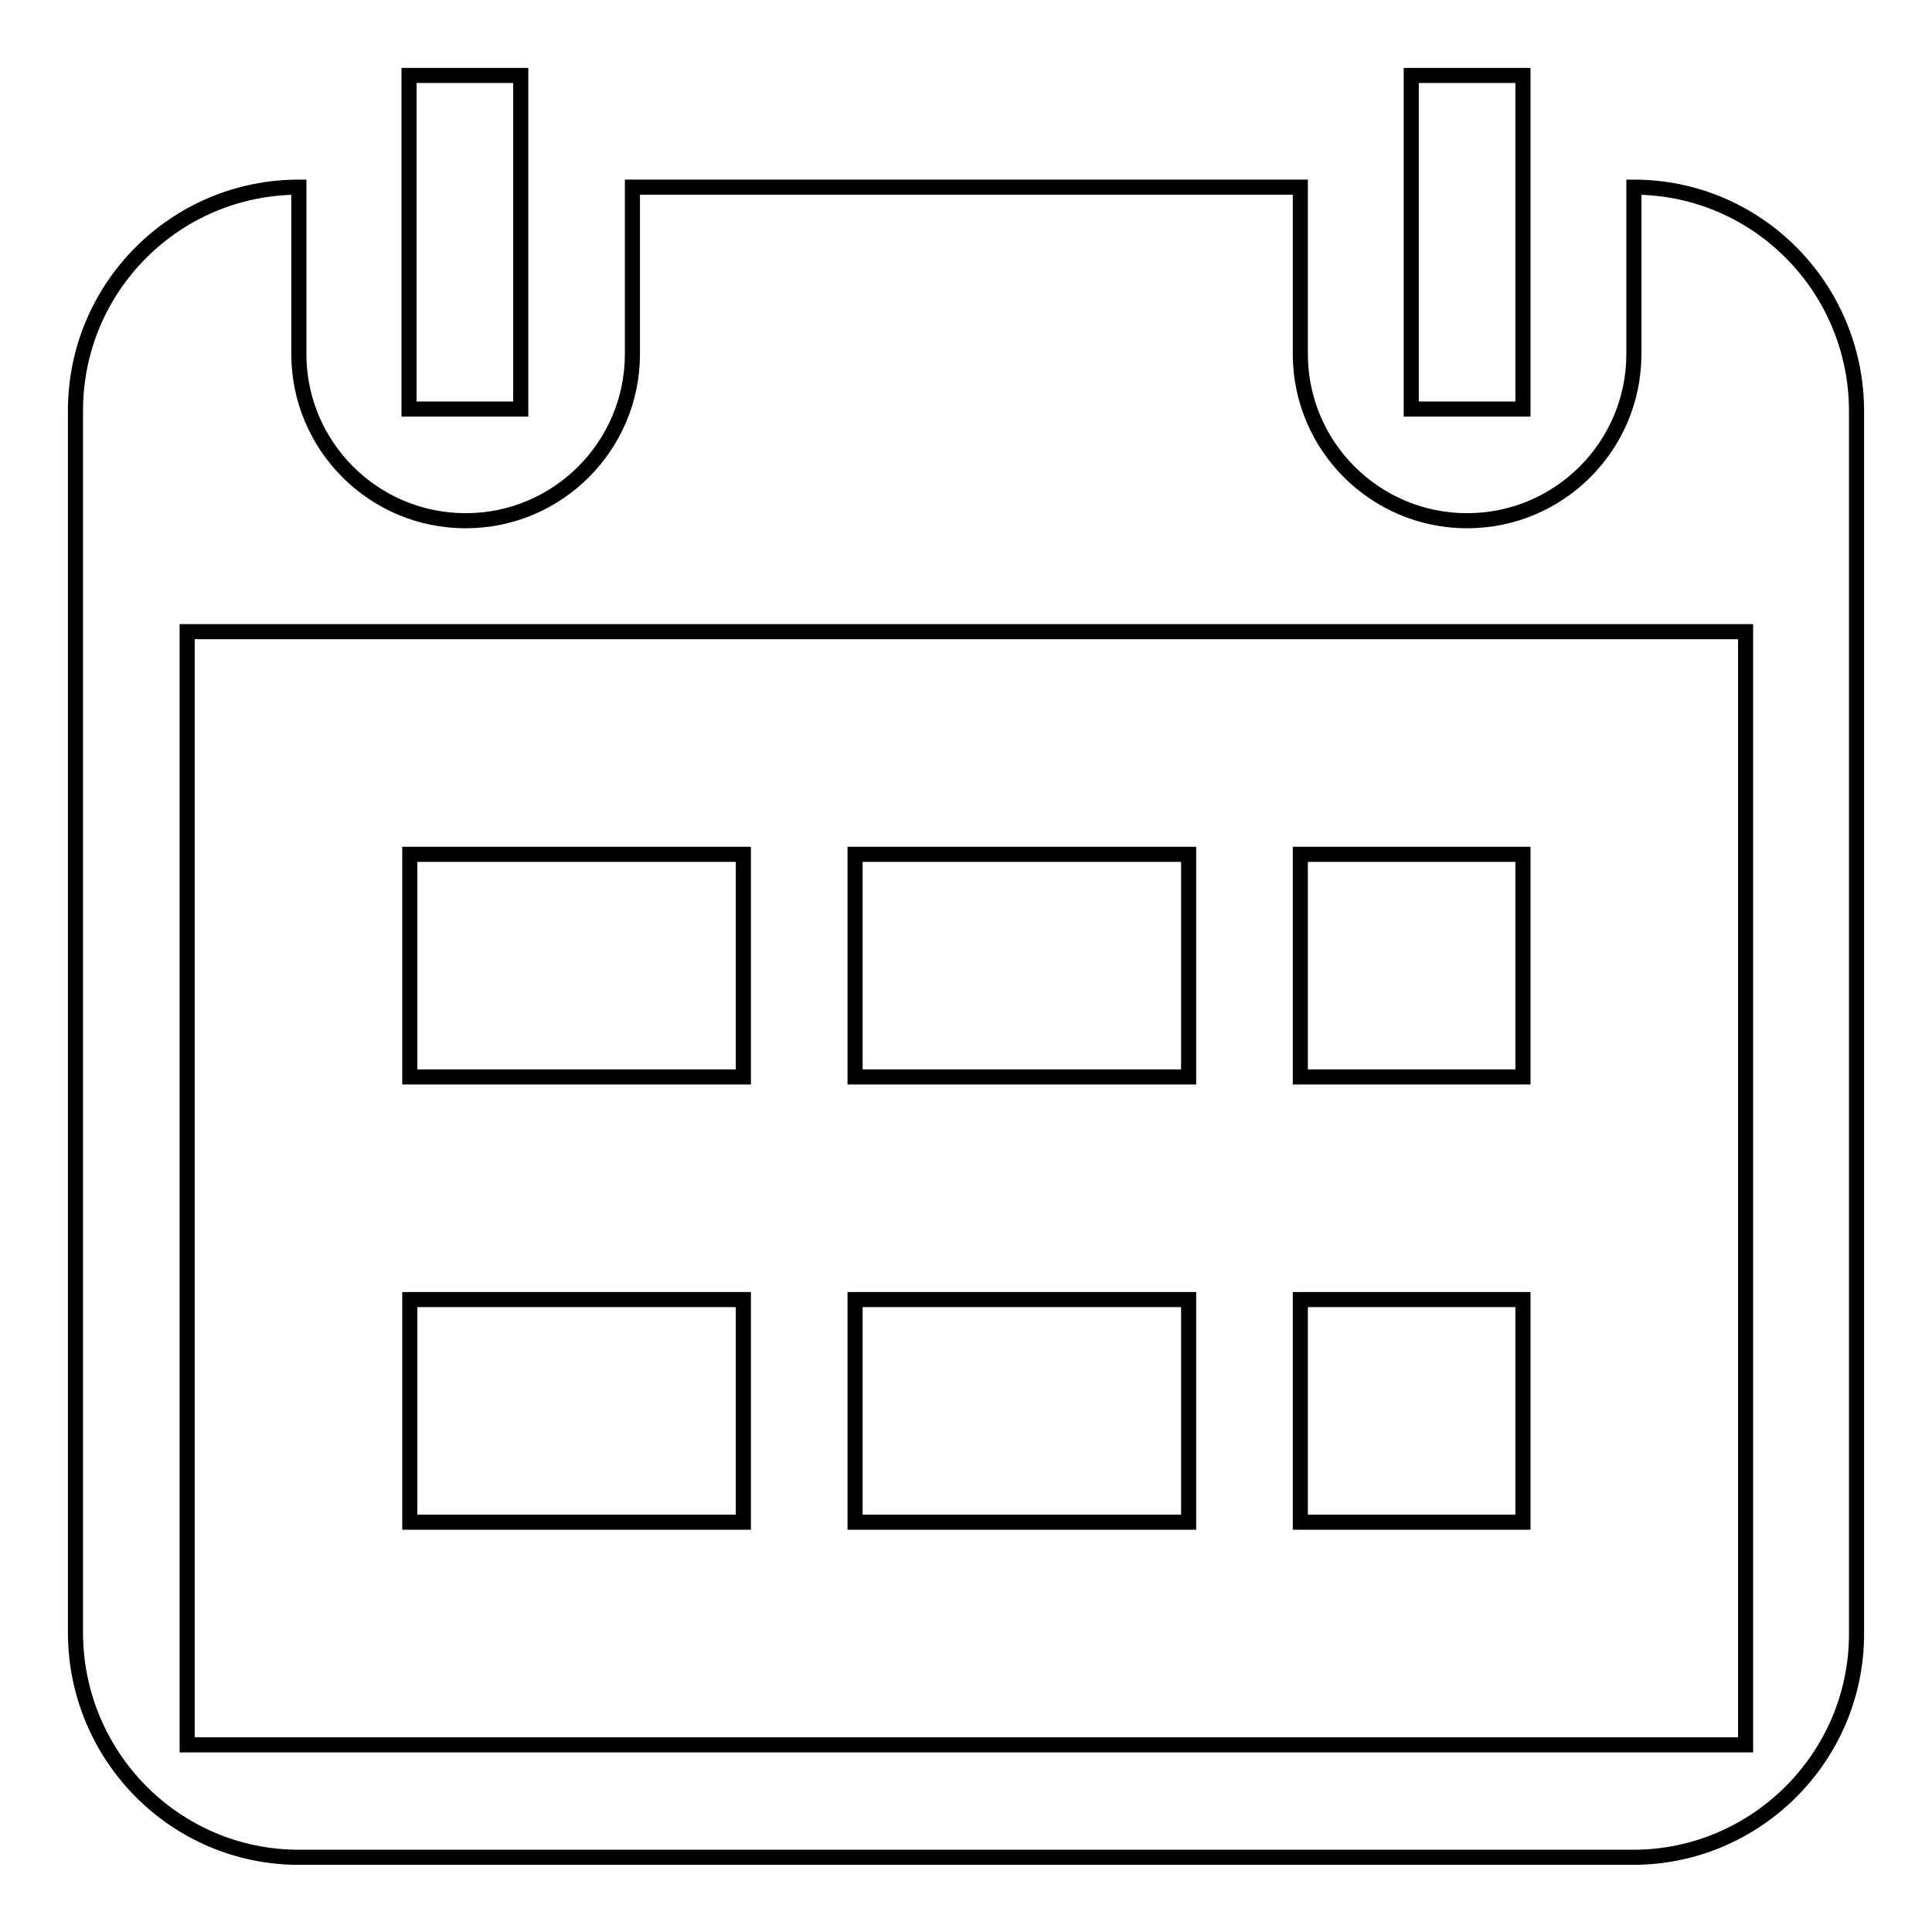 <?xml version="1.0" encoding="utf-8"?>
<!-- Svg Vector Icons : http://www.onlinewebfonts.com/icon -->
<!DOCTYPE svg PUBLIC "-//W3C//DTD SVG 1.1//EN" "http://www.w3.org/Graphics/SVG/1.1/DTD/svg11.dtd">
<svg version="1.1" xmlns="http://www.w3.org/2000/svg" xmlns:xlink="http://www.w3.org/1999/xlink" x="0px" y="0px" viewBox="0 0 256 256" enable-background="new 0 0 256 256" xml:space="preserve">
<g><g><path stroke-width="2" fill-opacity="0" stroke="#000000"  d="M69,10H54.2v44.2H69V10z M201.8,10H187v44.2h14.8V10z M216.4,24.8c0,0,0.1,0,0.1,0l0,0H216.4z M39.5,24.8L39.5,24.8c0,0,0.1,0,0.1,0H39.5z M216.5,24.8v22.1c0,12.2-9.9,22.1-22.1,22.1c-12.2,0-22.1-9.9-22.1-22.1V24.8H83.8v22.1c0,12.2-9.9,22.1-22.1,22.1c-12.2,0-22.1-9.9-22.1-22.1V24.8C23.2,24.8,10,38.1,10,54.4v161.9c0,16.4,13.2,29.8,29.6,29.8h176.8c16.3,0,29.6-13.3,29.6-29.6v-162C246,38.1,232.8,24.8,216.5,24.8z M231.3,231.2H24.8V83.7h206.5V231.2z M98.5,113.2H54.3v29.5h44.2V113.2L98.5,113.2z M157.5,113.2h-44.2v29.5h44.2V113.2L157.5,113.2z M201.8,113.2h-29.5v29.5h29.5V113.2z M98.5,172.2H54.3v29.5h44.2V172.2L98.5,172.2z M157.5,172.2h-44.2v29.5h44.2V172.2L157.5,172.2z M201.8,172.2h-29.5v29.5h29.5V172.2z"/></g></g>
</svg>